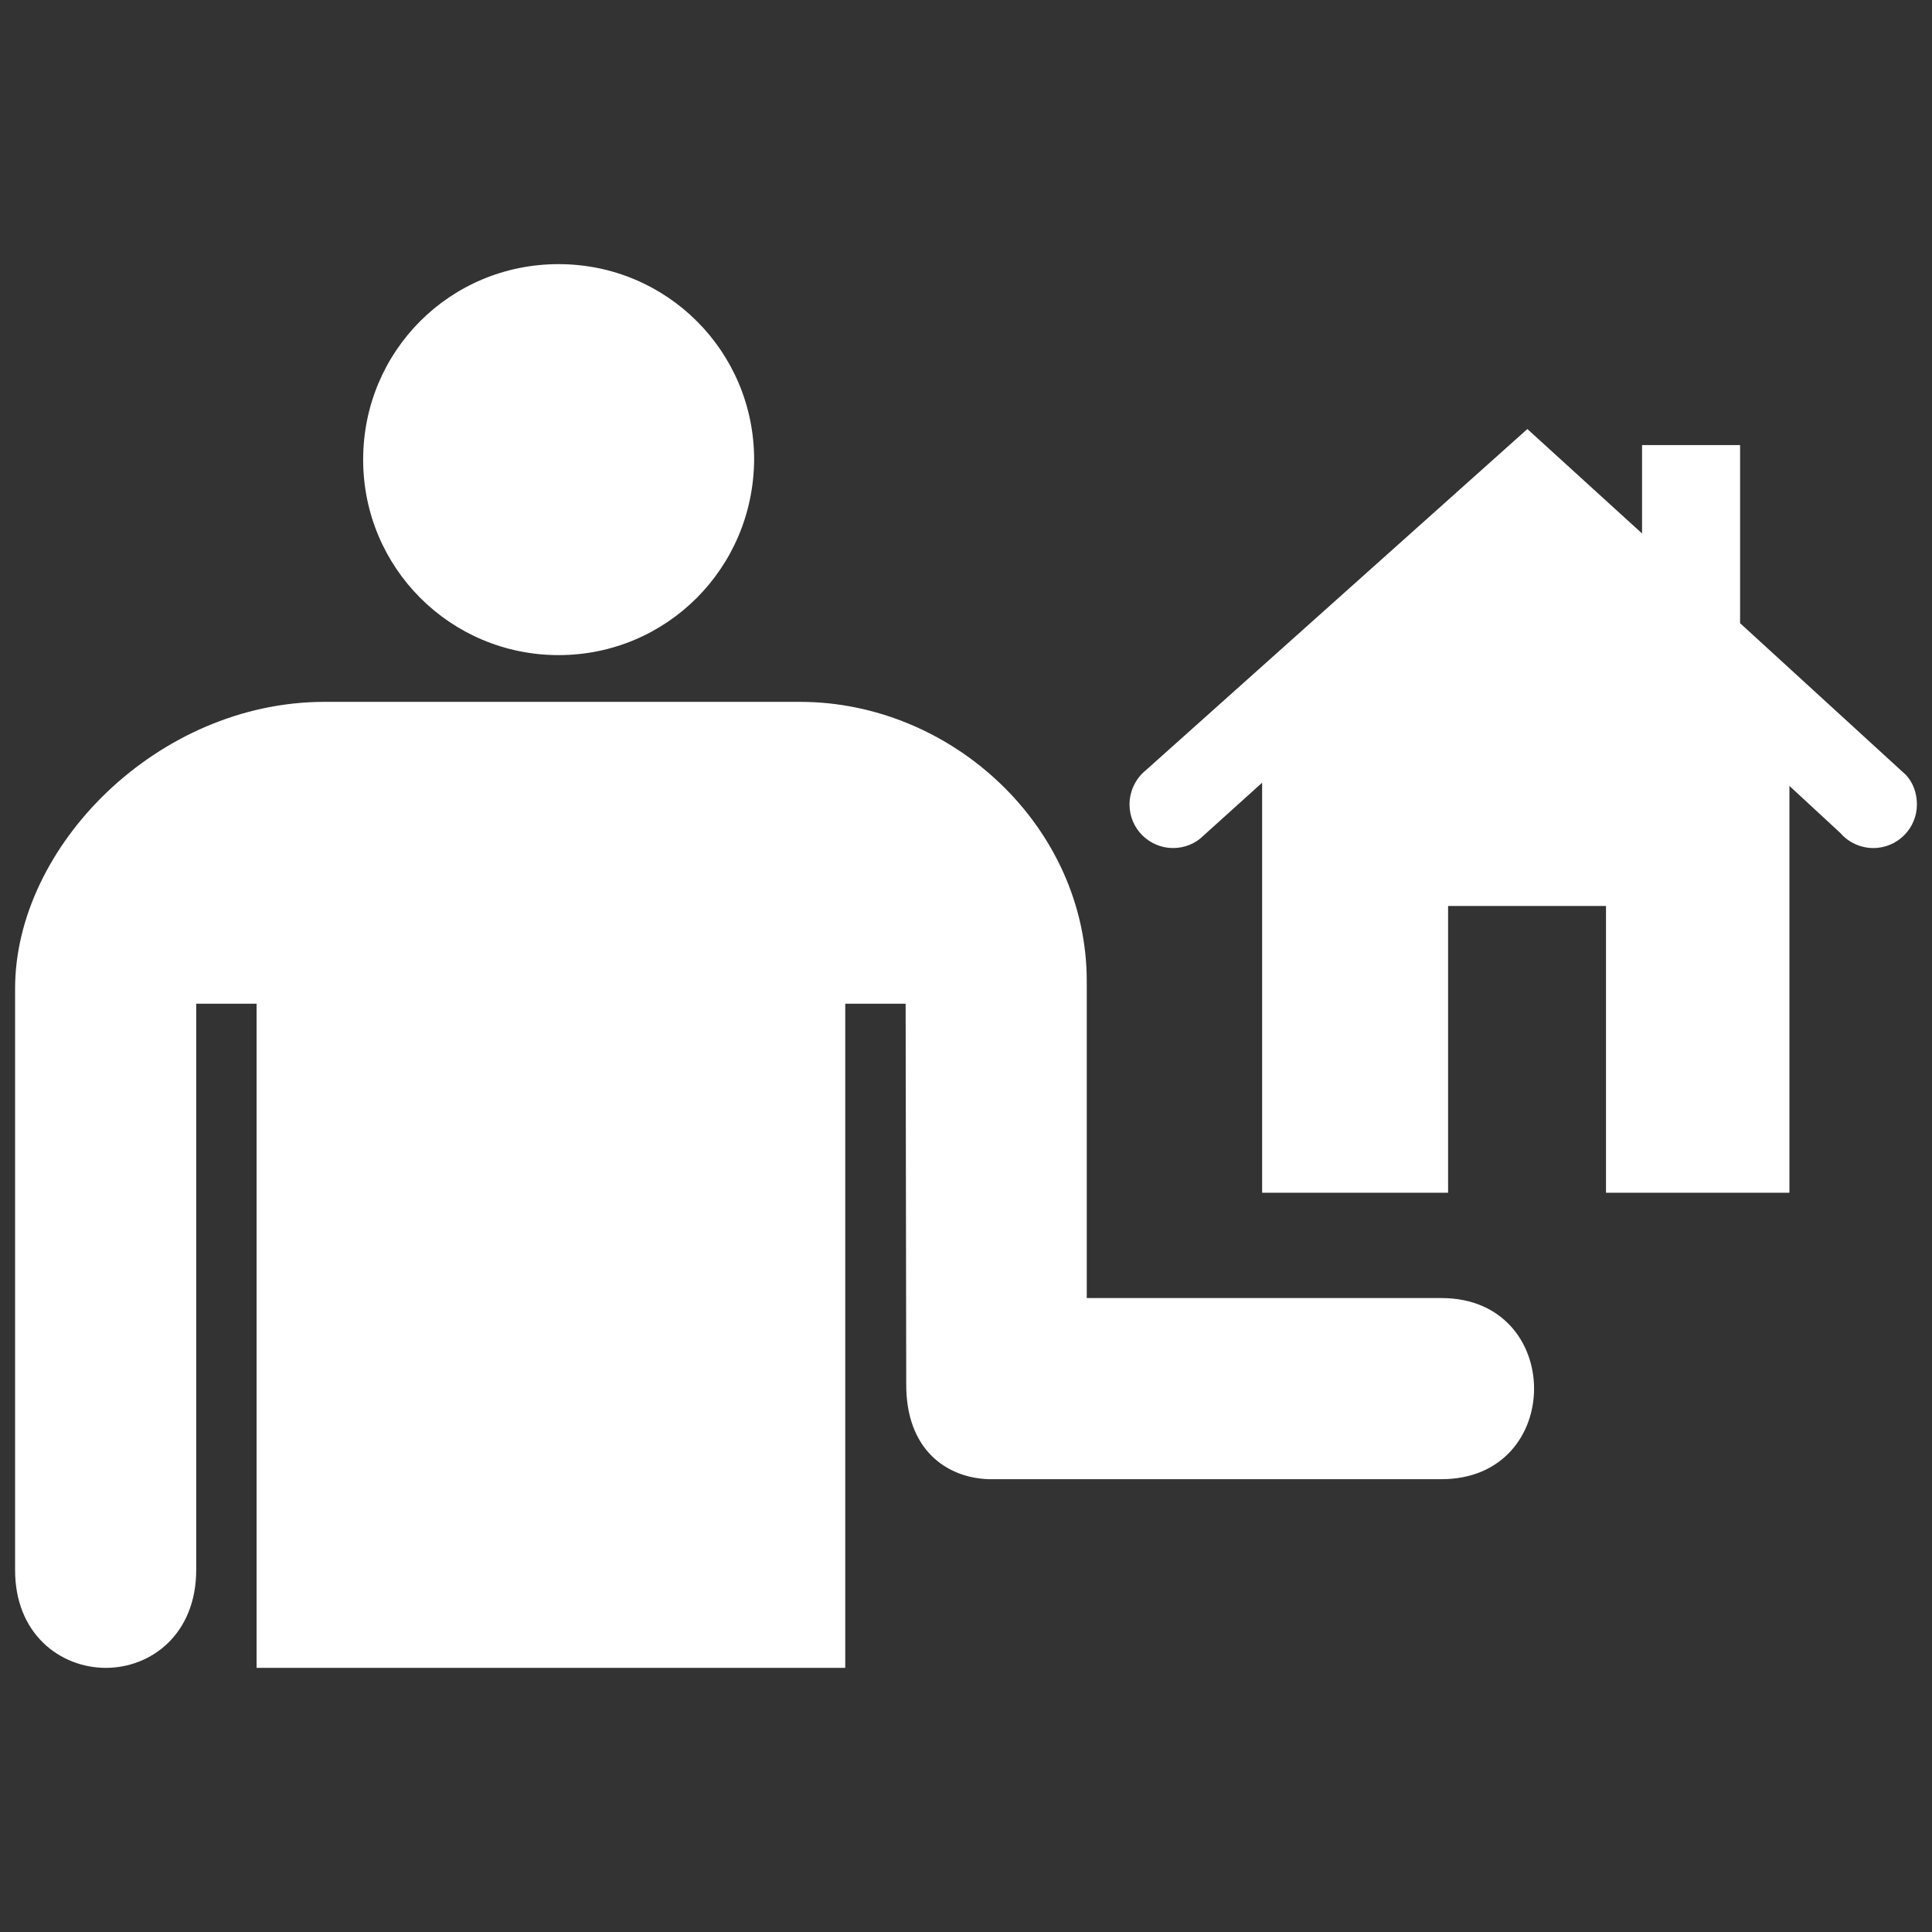 <svg width="800" height="800" viewBox="0 0 800 800" fill="none" xmlns="http://www.w3.org/2000/svg">
<rect x="0" y="0" width="800" height="800" fill="#333333" stroke="none"/>
<path d="M150.375 190.322C150.375 145.513 186.225 109.375 231.322 109.375C276.131 109.375 312.269 145.513 312.269 190.322C311.981 235.422 275.844 271.269 231.322 271.269C186.512 271.269 150.375 235.131 150.375 190.322ZM596.875 537.5H450V406.25C450 342.309 394.122 290.625 331.25 290.625H134.375C65.35 290.625 6.219 350.437 6.25 409.375V650C6.169 676.666 25.003 690.591 43.75 690.625C62.544 690.659 81.25 676.734 81.25 650V415.625H106.25V690.625H350V415.625H375L375.253 573.031C375.087 600.309 391.947 611.925 409.375 612.5H596.875C648.009 612.5 648.009 537.5 596.875 537.5ZM789.24 320.916L720.531 258.041V184.291H679.94V220.9L632.453 177.656L474.34 319.056C470.362 322.241 467.709 327.547 467.709 333.116C467.709 343.197 475.934 351.156 485.75 351.156C490.525 351.156 495.034 349.3 498.218 346.116L522.625 324.097V493.881H599.622V375.153H665.009V493.884H740.959V325.425L762.181 345.056C765.365 348.769 770.406 351.159 775.712 351.159C785.793 351.159 793.753 342.934 793.753 333.119C793.75 328.344 792.159 324.097 789.24 320.916Z" fill="white"/>
</svg>
